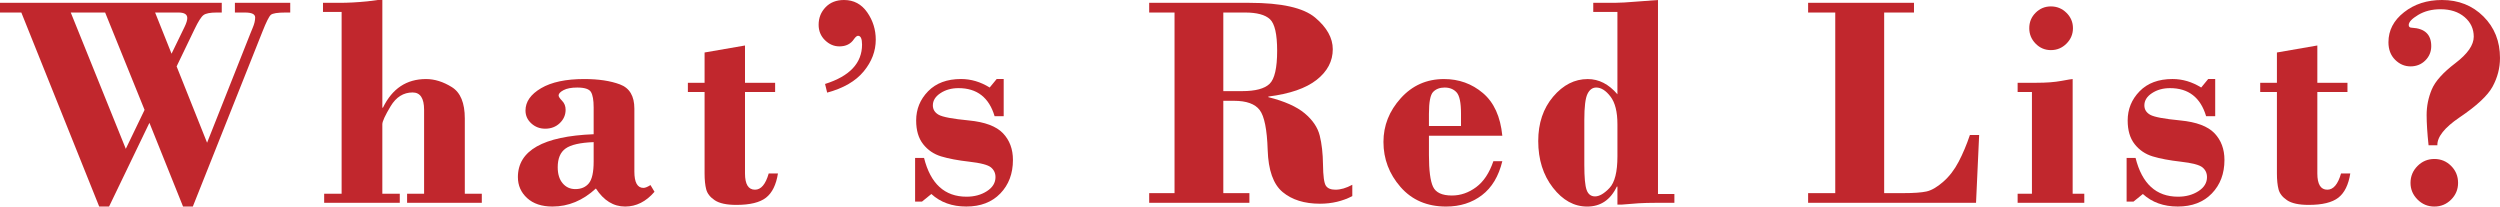 <?xml version="1.0" encoding="utf-8"?>
<!-- Generator: Adobe Illustrator 21.0.2, SVG Export Plug-In . SVG Version: 6.00 Build 0)  -->
<svg version="1.1" id="レイヤー_1" xmlns="http://www.w3.org/2000/svg" xmlns:xlink="http://www.w3.org/1999/xlink" x="0px"
	 y="0px" viewBox="0 0 245.561 20.288" style="enable-background:new 0 0 245.561 20.288;" xml:space="preserve">
<style type="text/css">
	.st0{fill:#C1272D;}
</style>
<g>
	<path class="st0" d="M17.348,6.522l2.992,7.497l4.239-10.694c0-0.02,0.081-0.217,0.242-0.593c0.161-0.375,0.242-0.715,0.242-1.018
		c0-0.322-0.332-0.483-0.996-0.483h-0.994V0.278h5.435V1.23h-0.454c-0.791,0-1.274,0.076-1.45,0.227s-0.449,0.696-0.82,1.633
		L18.94,20.288h-0.96l-3.303-8.225l-3.964,8.225H9.744L2.095,1.23H0V0.278h21.782V1.23h-0.499c-0.635,0-1.065,0.083-1.29,0.249
		c-0.225,0.166-0.518,0.625-0.879,1.377L17.348,6.522z M6.95,1.23l5.406,13.389l1.844-3.825L10.327,1.23H6.95z M15.235,1.23
		l1.615,4.046l1.281-2.64c0.176-0.361,0.264-0.649,0.264-0.864c0-0.361-0.289-0.542-0.866-0.542H15.235z"/>
	<path class="st0" d="M37.556,0v10.576h0.059c0.908-1.875,2.319-2.812,4.233-2.812c0.84,0,1.685,0.264,2.534,0.792
		c0.85,0.528,1.274,1.555,1.274,3.08v7.393h1.67v0.894h-7.339v-0.894h1.67v-8.245c0-1.134-0.376-1.702-1.128-1.702
		c-0.899,0-1.619,0.452-2.161,1.355s-0.813,1.492-0.813,1.765v6.826h1.714v0.894h-7.427v-0.894h1.714V1.172h-1.831V0.278h1.615
		c0.852,0,1.767-0.049,2.746-0.146L37.101,0H37.556z"/>
	<path class="st0" d="M58.311,13.184v-2.637c0-0.713-0.088-1.216-0.264-1.509s-0.625-0.439-1.348-0.439
		c-0.576,0-1.025,0.085-1.348,0.256s-0.483,0.344-0.483,0.52c0,0.117,0.115,0.293,0.344,0.527c0.229,0.234,0.344,0.527,0.344,0.879
		c0,0.508-0.19,0.945-0.571,1.311s-0.859,0.549-1.436,0.549c-0.527,0-0.981-0.173-1.362-0.52s-0.571-0.769-0.571-1.267
		c0-0.859,0.51-1.589,1.531-2.19c1.02-0.601,2.434-0.901,4.241-0.901c1.396,0,2.566,0.176,3.508,0.528
		c0.942,0.352,1.414,1.144,1.414,2.376v6.19c0,1.066,0.298,1.599,0.894,1.599c0.166,0,0.396-0.093,0.688-0.278l0.396,0.659
		c-0.83,0.967-1.792,1.45-2.886,1.45c-1.143,0-2.1-0.591-2.871-1.772c-1.28,1.182-2.7,1.772-4.263,1.772
		c-1.055,0-1.885-0.276-2.49-0.83c-0.606-0.553-0.908-1.24-0.908-2.062C50.869,14.784,53.35,13.379,58.311,13.184z M58.311,15.87
		v-1.91c-1.318,0.049-2.236,0.257-2.754,0.625c-0.518,0.367-0.776,0.982-0.776,1.844c0,0.666,0.161,1.19,0.483,1.572
		c0.322,0.382,0.737,0.573,1.245,0.573c0.576,0,1.02-0.191,1.333-0.573C58.155,17.619,58.311,16.909,58.311,15.87z"/>
	<path class="st0" d="M73.177,4.468V8.13h2.959v0.908h-2.959v7.998c0,1.064,0.327,1.597,0.981,1.597
		c0.595,0,1.045-0.532,1.348-1.597h0.908c-0.176,1.113-0.566,1.907-1.172,2.38c-0.606,0.474-1.577,0.71-2.915,0.71
		c-0.957,0-1.663-0.152-2.117-0.454c-0.454-0.303-0.735-0.659-0.842-1.069c-0.108-0.41-0.161-0.933-0.161-1.567V9.038h-1.641V8.13
		h1.641V5.156L73.177,4.468z"/>
	<path class="st0" d="M81.246,9.097l-0.205-0.85c2.422-0.762,3.633-2.051,3.633-3.867c0-0.576-0.132-0.864-0.396-0.864
		c-0.108,0-0.24,0.107-0.396,0.322c-0.313,0.479-0.791,0.718-1.436,0.718c-0.527,0-0.999-0.203-1.414-0.608
		c-0.415-0.405-0.623-0.911-0.623-1.516c0-0.674,0.227-1.248,0.681-1.721S82.149,0,82.901,0c0.957,0,1.716,0.403,2.278,1.208
		c0.562,0.806,0.842,1.702,0.842,2.688c0,1.123-0.396,2.163-1.187,3.12S82.847,8.667,81.246,9.097z"/>
	<path class="st0" d="M98.587,7.764v3.647h-0.894c-0.547-1.836-1.729-2.754-3.545-2.754c-0.684,0-1.274,0.165-1.772,0.493
		s-0.747,0.729-0.747,1.2c0,0.402,0.192,0.711,0.577,0.927s1.369,0.4,2.952,0.553s2.701,0.572,3.356,1.256
		c0.654,0.685,0.981,1.56,0.981,2.625c0,1.34-0.413,2.437-1.238,3.292c-0.825,0.856-1.941,1.284-3.347,1.284
		c-1.387,0-2.529-0.41-3.428-1.23l-0.923,0.747h-0.674v-4.292h0.879c0.635,2.539,2.026,3.809,4.175,3.809
		c0.771,0,1.438-0.181,2-0.544c0.562-0.362,0.842-0.823,0.842-1.381c0-0.392-0.149-0.71-0.447-0.956
		c-0.298-0.245-1.006-0.43-2.124-0.557c-1.118-0.127-2.039-0.3-2.761-0.519s-1.313-0.619-1.772-1.201
		c-0.459-0.582-0.688-1.356-0.688-2.324c0-1.114,0.39-2.072,1.172-2.874c0.781-0.802,1.86-1.203,3.237-1.203
		c0.976,0,1.914,0.278,2.812,0.835l0.688-0.835H98.587z"/>
	<path class="st0" d="M120.159,9.902v9.067h2.563v0.952h-9.844V18.97h2.49V1.23h-2.49V0.278h9.844c3.154,0,5.308,0.484,6.46,1.451
		c1.152,0.968,1.729,2.003,1.729,3.107c0,1.173-0.527,2.174-1.582,3.005c-1.055,0.831-2.637,1.378-4.746,1.642v0.059
		c1.592,0.4,2.781,0.929,3.567,1.587c0.786,0.658,1.279,1.387,1.479,2.187c0.2,0.8,0.308,1.754,0.322,2.862s0.107,1.794,0.278,2.058
		c0.171,0.264,0.486,0.396,0.945,0.396c0.508,0,1.06-0.161,1.655-0.483v1.113c-0.957,0.498-2.017,0.747-3.179,0.747
		c-1.523,0-2.744-0.381-3.662-1.143c-0.918-0.762-1.409-2.144-1.472-4.146c-0.064-2.002-0.325-3.306-0.784-3.911
		c-0.459-0.605-1.299-0.908-2.52-0.908H120.159z M120.159,1.23v7.72h1.86c1.289,0,2.183-0.237,2.681-0.712s0.747-1.558,0.747-3.251
		c0-1.624-0.234-2.656-0.703-3.096c-0.469-0.44-1.284-0.661-2.446-0.661H120.159z"/>
	<path class="st0" d="M147.564,13.33h-7.207v1.909c0,1.498,0.134,2.533,0.403,3.106c0.269,0.572,0.886,0.859,1.853,0.859
		c0.85,0,1.643-0.273,2.38-0.82c0.737-0.547,1.301-1.396,1.692-2.549h0.879c-0.361,1.484-1.031,2.598-2.007,3.34
		c-0.977,0.742-2.148,1.113-3.516,1.113c-1.865,0-3.357-0.641-4.475-1.921c-1.118-1.281-1.677-2.757-1.677-4.429
		c0-1.604,0.566-3.034,1.699-4.29c1.133-1.256,2.549-1.884,4.248-1.884c1.465,0,2.739,0.459,3.823,1.377
		S147.379,11.455,147.564,13.33z M140.357,12.378h3.149v-1.23c0-1.064-0.144-1.755-0.432-2.073
		c-0.288-0.317-0.681-0.476-1.179-0.476c-0.469,0-0.842,0.142-1.121,0.425s-0.417,1.001-0.417,2.153V12.378z"/>
	<path class="st0" d="M162.855,0v19.058h1.611v0.864h-1.836c-0.597,0-1.155,0.015-1.674,0.044l-1.674,0.132h-0.411v-1.772h-0.059
		c-0.625,1.309-1.597,1.963-2.915,1.963c-1.28,0-2.4-0.618-3.362-1.855c-0.962-1.237-1.443-2.765-1.443-4.583
		c0-1.75,0.488-3.202,1.465-4.355c0.976-1.154,2.109-1.73,3.398-1.73c1.094,0,2.065,0.498,2.915,1.494V1.172h-2.373V0.278h2.095
		c0.478,0,1.279-0.046,2.402-0.139C162.117,0.046,162.738,0,162.855,0z M158.871,15.361v-3.154c0-1.222-0.227-2.129-0.681-2.721
		c-0.454-0.592-0.921-0.888-1.399-0.888c-0.371,0-0.659,0.21-0.864,0.631s-0.308,1.271-0.308,2.552v4.415
		c0,1.222,0.075,2.044,0.227,2.464c0.151,0.42,0.427,0.631,0.828,0.631c0.42,0,0.891-0.274,1.414-0.822
		C158.609,17.923,158.871,16.886,158.871,15.361z"/>
	<path class="st0" d="M194.095,19.922h-16.494V18.97h2.666V1.23h-2.666V0.278h10.4V1.23h-2.93V18.97h1.86
		c1.035,0,1.799-0.054,2.292-0.162c0.493-0.107,1.04-0.423,1.641-0.947c0.601-0.523,1.108-1.182,1.523-1.975
		c0.415-0.793,0.784-1.669,1.106-2.629h0.908L194.095,19.922z"/>
	<path class="st0" d="M203.585,7.764v11.265h1.143v0.894h-6.548v-0.894h1.406v-9.99h-1.406V8.13h1.86
		c0.967,0,1.777-0.061,2.432-0.183C203.126,7.825,203.497,7.764,203.585,7.764z M199.323,2.769c0-0.596,0.207-1.101,0.623-1.516
		c0.415-0.415,0.916-0.623,1.501-0.623c0.595,0,1.106,0.21,1.531,0.63s0.637,0.923,0.637,1.509s-0.212,1.091-0.637,1.516
		s-0.935,0.637-1.531,0.637c-0.586,0-1.086-0.212-1.501-0.637C199.53,3.86,199.323,3.354,199.323,2.769z"/>
	<path class="st0" d="M217.587,7.764v3.647h-0.894c-0.547-1.836-1.729-2.754-3.545-2.754c-0.684,0-1.274,0.165-1.772,0.493
		s-0.747,0.729-0.747,1.2c0,0.402,0.192,0.711,0.577,0.927s1.369,0.4,2.952,0.553s2.701,0.572,3.356,1.256
		c0.654,0.685,0.981,1.56,0.981,2.625c0,1.34-0.413,2.437-1.238,3.292c-0.825,0.856-1.941,1.284-3.347,1.284
		c-1.387,0-2.529-0.41-3.428-1.23l-0.923,0.747h-0.674v-4.292h0.879c0.635,2.539,2.026,3.809,4.175,3.809
		c0.771,0,1.438-0.181,2-0.544c0.562-0.362,0.842-0.823,0.842-1.381c0-0.392-0.149-0.71-0.447-0.956
		c-0.298-0.245-1.006-0.43-2.124-0.557c-1.118-0.127-2.039-0.3-2.761-0.519s-1.313-0.619-1.772-1.201
		c-0.459-0.582-0.688-1.356-0.688-2.324c0-1.114,0.39-2.072,1.172-2.874c0.781-0.802,1.86-1.203,3.237-1.203
		c0.976,0,1.914,0.278,2.812,0.835l0.688-0.835H217.587z"/>
	<path class="st0" d="M227.619,4.468V8.13h2.959v0.908h-2.959v7.998c0,1.064,0.327,1.597,0.981,1.597
		c0.595,0,1.045-0.532,1.348-1.597h0.908c-0.176,1.113-0.566,1.907-1.172,2.38c-0.606,0.474-1.577,0.71-2.915,0.71
		c-0.957,0-1.663-0.152-2.117-0.454c-0.454-0.303-0.735-0.659-0.842-1.069c-0.108-0.41-0.161-0.933-0.161-1.567V9.038h-1.641V8.13
		h1.641V5.156L227.619,4.468z"/>
	<path class="st0" d="M239.408,14.268h-0.864c-0.127-1.19-0.19-2.18-0.19-2.971c0-0.868,0.168-1.705,0.505-2.509
		s1.108-1.665,2.314-2.581c1.206-0.916,1.809-1.784,1.809-2.604c0-0.771-0.3-1.413-0.901-1.926
		c-0.601-0.512-1.389-0.769-2.366-0.769c-0.84,0-1.57,0.186-2.19,0.557c-0.62,0.371-0.93,0.703-0.93,0.996
		c0,0.176,0.107,0.264,0.322,0.264c1.26,0.068,1.89,0.669,1.89,1.802c0,0.557-0.196,1.028-0.586,1.414
		c-0.391,0.386-0.874,0.579-1.45,0.579c-0.576,0-1.082-0.217-1.516-0.652c-0.435-0.435-0.652-1.008-0.652-1.721
		c0-1.162,0.51-2.144,1.531-2.944C237.155,0.4,238.397,0,239.862,0c1.631,0,2.988,0.539,4.072,1.617
		c1.084,1.078,1.626,2.437,1.626,4.076c0,0.985-0.242,1.922-0.725,2.81c-0.483,0.888-1.571,1.901-3.263,3.039
		C240.11,12.538,239.388,13.446,239.408,14.268z M236.771,17.966c0-0.646,0.229-1.2,0.688-1.661c0.459-0.46,1.011-0.69,1.655-0.69
		s1.194,0.228,1.648,0.683c0.454,0.456,0.681,1.012,0.681,1.668c0,0.637-0.227,1.183-0.681,1.639
		c-0.454,0.455-1.003,0.683-1.648,0.683s-1.196-0.23-1.655-0.69C237.001,19.137,236.771,18.593,236.771,17.966z"/>
</g>
</svg>
